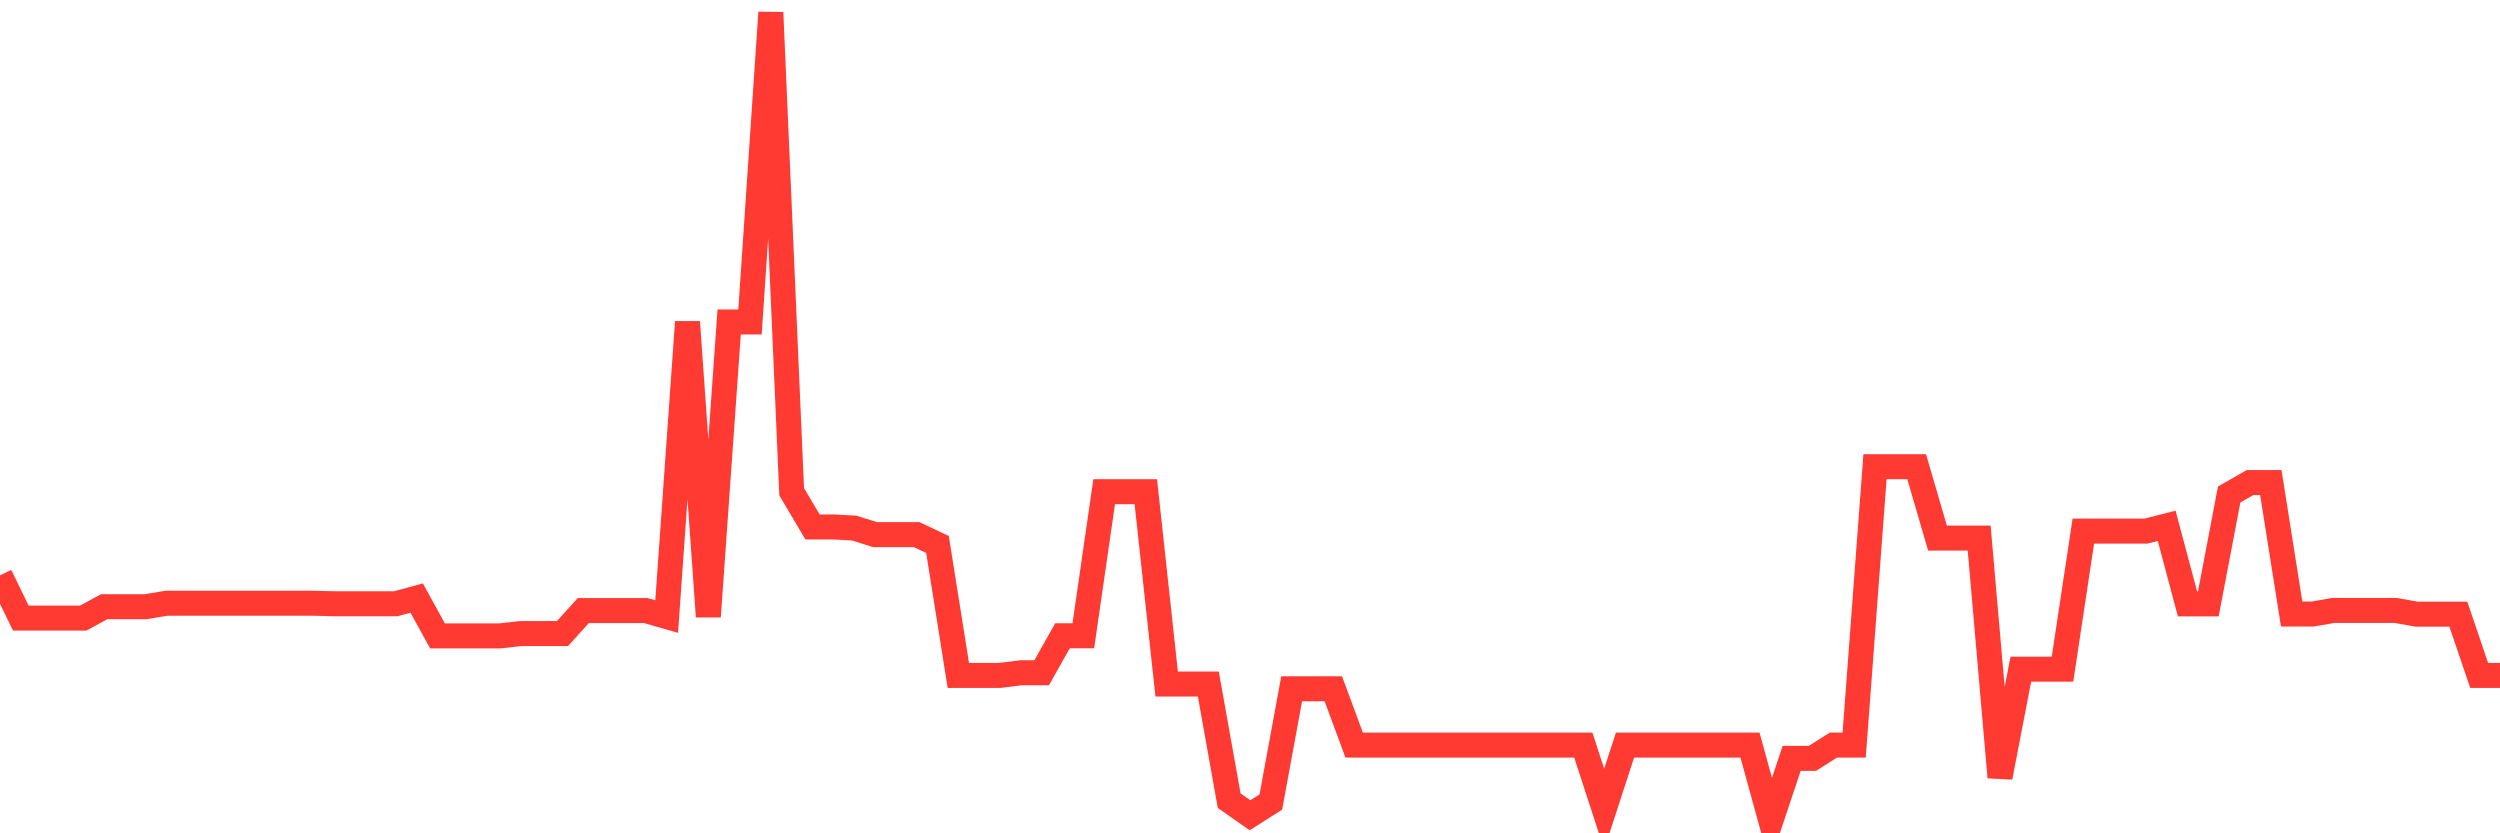 <svg
  xmlns="http://www.w3.org/2000/svg"
  xmlns:xlink="http://www.w3.org/1999/xlink"
  width="120"
  height="40"
  viewBox="0 0 120 40"
  preserveAspectRatio="none"
>
  <polyline
    points="0,27.618 1,29.668 2,29.668 3,29.668 4,29.668 5,29.121 6,29.121 7,29.121 8,28.954 9,28.954 10,28.954 11,28.954 12,28.954 13,28.954 14,28.954 15,28.954 16,28.98 17,28.98 18,28.98 19,28.98 20,28.706 21,30.523 22,30.523 23,30.523 24,30.523 25,30.41 26,30.41 27,30.41 28,29.308 29,29.308 30,29.308 31,29.308 32,29.595 33,15.455 34,29.595 35,15.455 36,15.455 37,0.6 38,23.603 39,25.293 40,25.293 41,25.347 42,25.661 43,25.661 44,25.661 45,26.135 46,32.42 47,32.42 48,32.42 49,32.293 50,32.293 51,30.517 52,30.517 53,23.603 54,23.603 55,23.603 56,32.834 57,32.834 58,32.834 59,38.432 60,39.133 61,38.498 62,33.061 63,33.061 64,33.061 65,35.766 66,35.766 67,35.766 68,35.766 69,35.766 70,35.766 71,35.766 72,35.766 73,35.766 74,35.766 75,35.766 76,35.766 77,38.839 78,35.766 79,35.766 80,35.766 81,35.766 82,35.766 83,35.766 84,35.766 85,39.4 86,36.401 87,36.401 88,35.766 89,35.766 90,22.401 91,22.401 92,22.401 93,25.828 94,25.828 95,25.828 96,37.309 97,32.12 98,32.12 99,32.12 100,25.494 101,25.494 102,25.494 103,25.494 104,25.24 105,28.987 106,28.987 107,23.737 108,23.163 109,23.163 110,29.475 111,29.475 112,29.301 113,29.301 114,29.301 115,29.301 116,29.481 117,29.481 118,29.481 119,32.42 120,32.42"
    fill="none"
    stroke="#ff3a33"
    stroke-width="1.2"
  >
  </polyline>
</svg>
